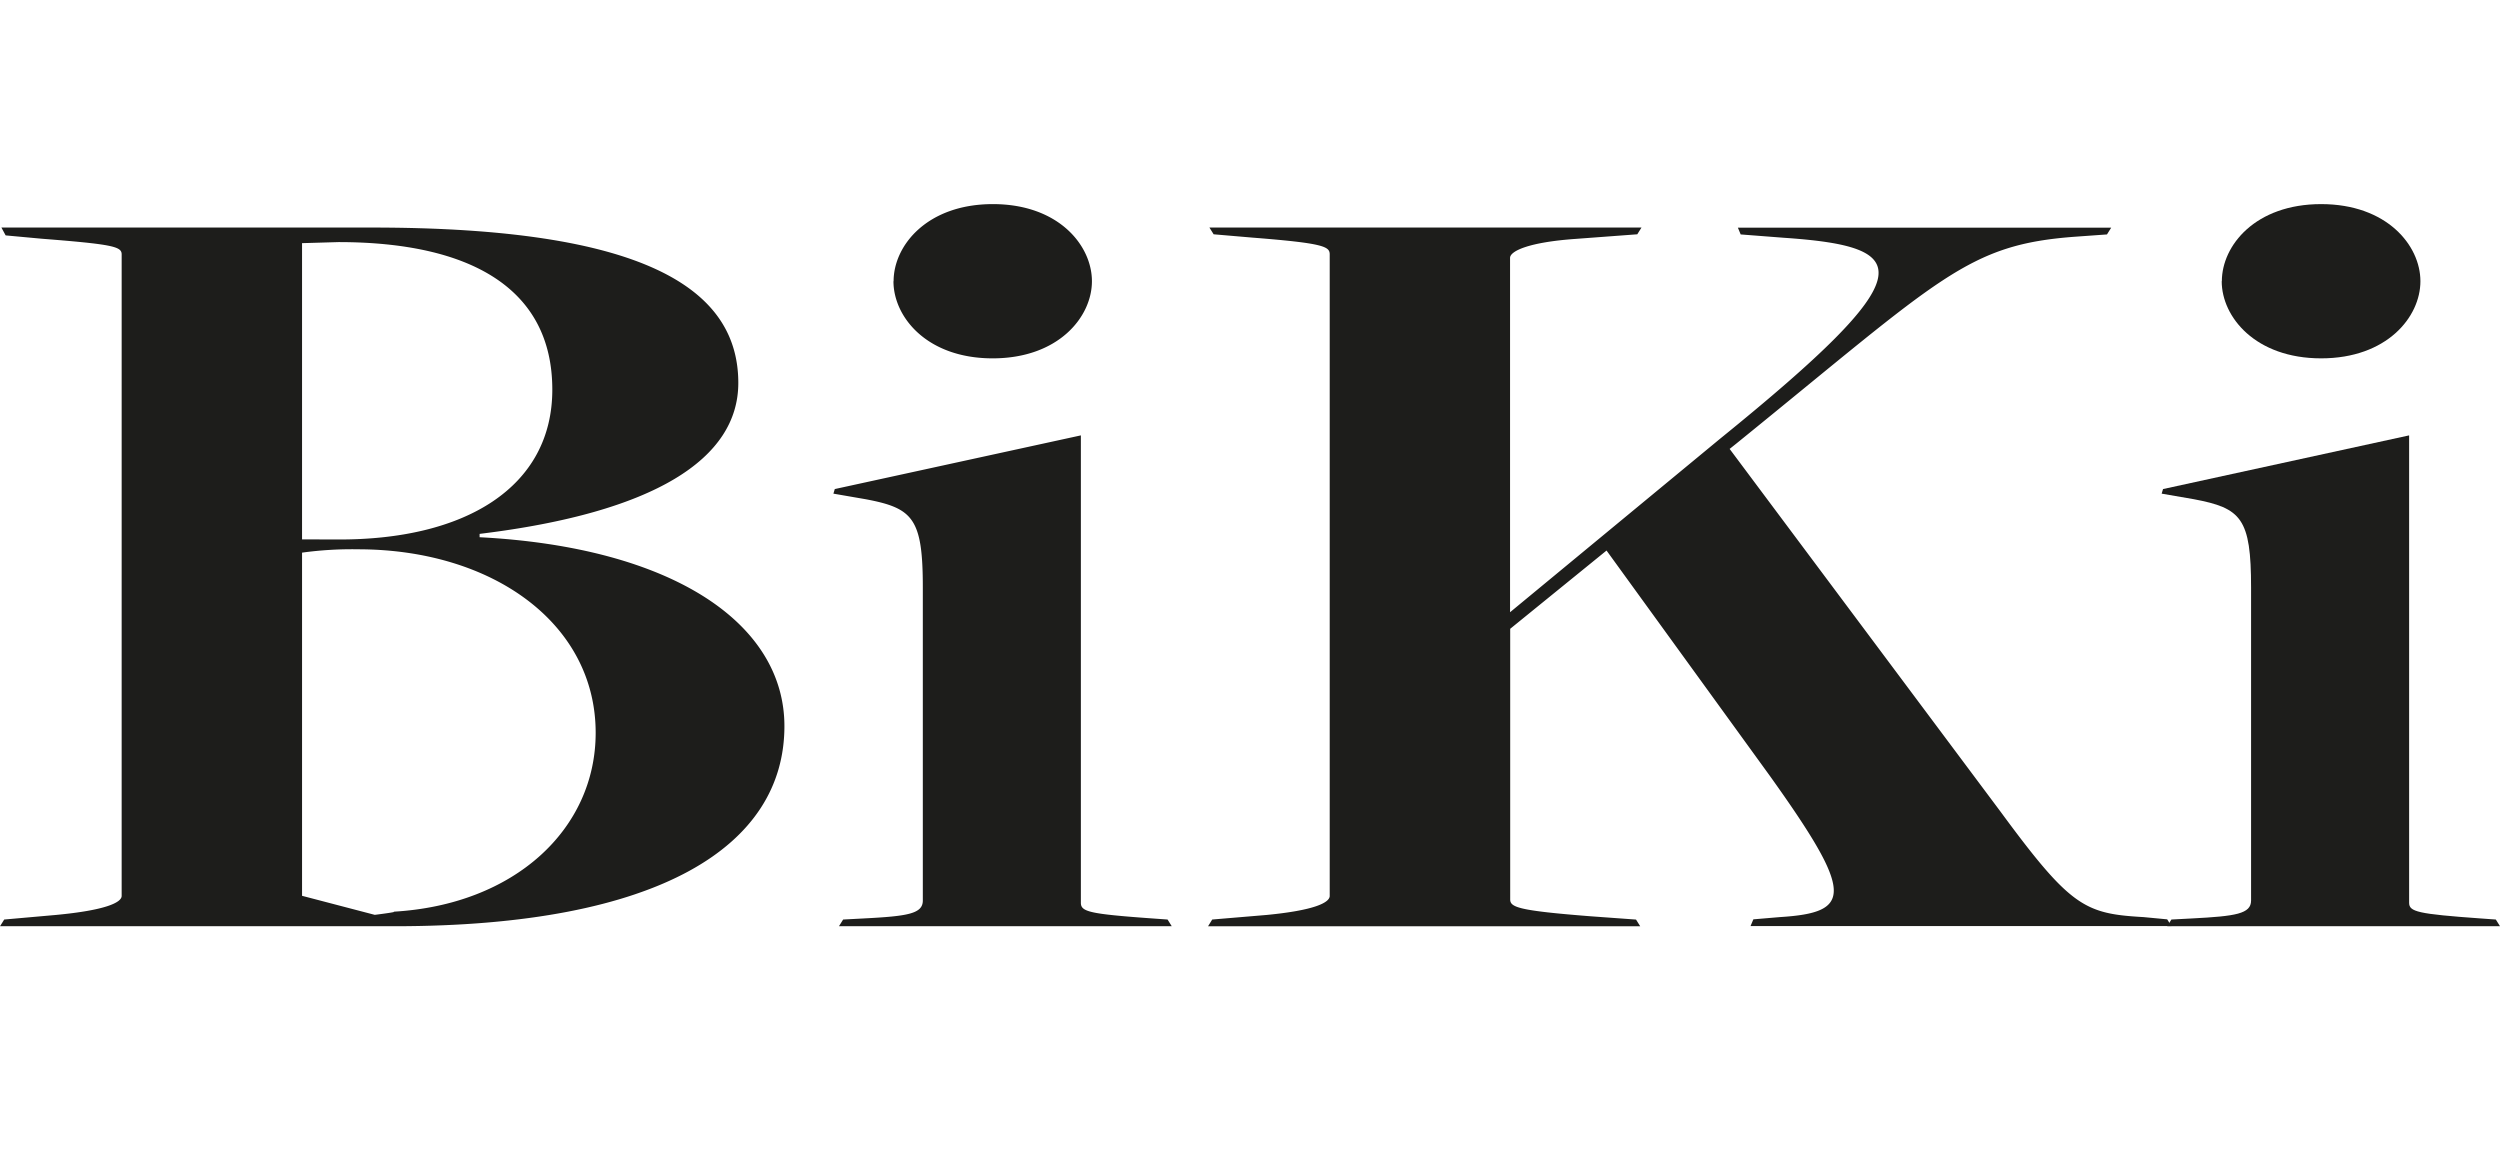<?xml version="1.0" encoding="UTF-8"?>
<svg xmlns="http://www.w3.org/2000/svg" width="726.539" height="335.32" viewBox="0 0 544.91 251.5">
  <g data-name="Layer 2">
    <g data-name="Layer 1">
      <path fill="none" d="M0 0h544.91v251.5H0z"></path>
      <path d="M.91 200.43l11.28-1c10.67-1 14.32-2.68 14.32-4.15V55.45c0-1.7-1.82-2.19-17.37-3.41l-7.92-.73L.3 49.6h80.77c59.12 0 79.85 13.16 79.85 33.87 0 16.57-18.29 28.27-56.39 32.9v.73c42.06 2.19 66.44 18.76 66.44 41.18 0 26.07-27.12 43.61-85 43.61H0zm72.23-82.84c28.35.24 47.24-11.46 47.24-32.66 0-22.17-18-32.16-46.63-32.16l-7.92.23v64.57zm12.5 81.14c26.51-1.47 44.19-18 44.19-39 0-23.88-22.55-40-51.81-40a79.42 79.42 0 0 0-12.19.73v74.8l15.85 4.15s5.48-.68 3.96-.68zM183.77 200.43l4.57-.24c9.45-.49 12.8-1 12.8-3.9v-68.23c0-15.1-2.13-17.3-12.49-19.25l-7-1.21.3-1 53.64-11.7v101.88c0 1.95 1.83 2.43 15.54 3.41l3.36.24.91 1.46h-72.54zm11-139.13c0-7.8 7.32-16.81 21.64-16.81S238 53.5 238 61.3s-7.31 16.81-21.64 16.81-21.62-9.01-21.62-16.81zM264.22 200.43l11.89-1c10.36-1 13.72-2.68 13.72-4.15V55.45c0-1.7-1.22-2.43-16.77-3.65l-8.53-.73-.92-1.47h94.18l-.92 1.47-13.41 1c-10.36.73-14.32 2.68-14.32 4.14v77.24l45.71-37.76c44.81-36.31 42.37-41.91 14-43.86l-9.44-.73-.61-1.47h81.37l-.92 1.47-6.7.48c-23.77 1.71-29.26 8.77-74.06 45.08L377 97.85 436.11 177c15.24 20.71 18.29 22.17 31.09 22.9l5.18.49.91 1.46h-91.73l.61-1.46 5.79-.49c15.85-1 16.15-5.11-2.13-30.7L350.17 120l-21 17.06v59c0 1.7 1.83 2.43 17.37 3.65l10.06.73.91 1.46h-94.2z" fill="#1d1d1b"></path>
      <path d="M473.29 200.43l4.57-.24c9.45-.49 12.8-1 12.8-3.9v-68.23c0-15.1-2.13-17.3-12.49-19.25l-7-1.21.3-1 53.64-11.7v101.88c0 1.95 1.83 2.43 15.54 3.41l3.36.24.91 1.46h-72.54zm11-139.13c0-7.8 7.32-16.81 21.64-16.81s21.64 9 21.64 16.81-7.32 16.81-21.64 16.81-21.67-9.01-21.67-16.81z" fill="#1d1d1b"></path>
    </g>
  </g>
</svg>
